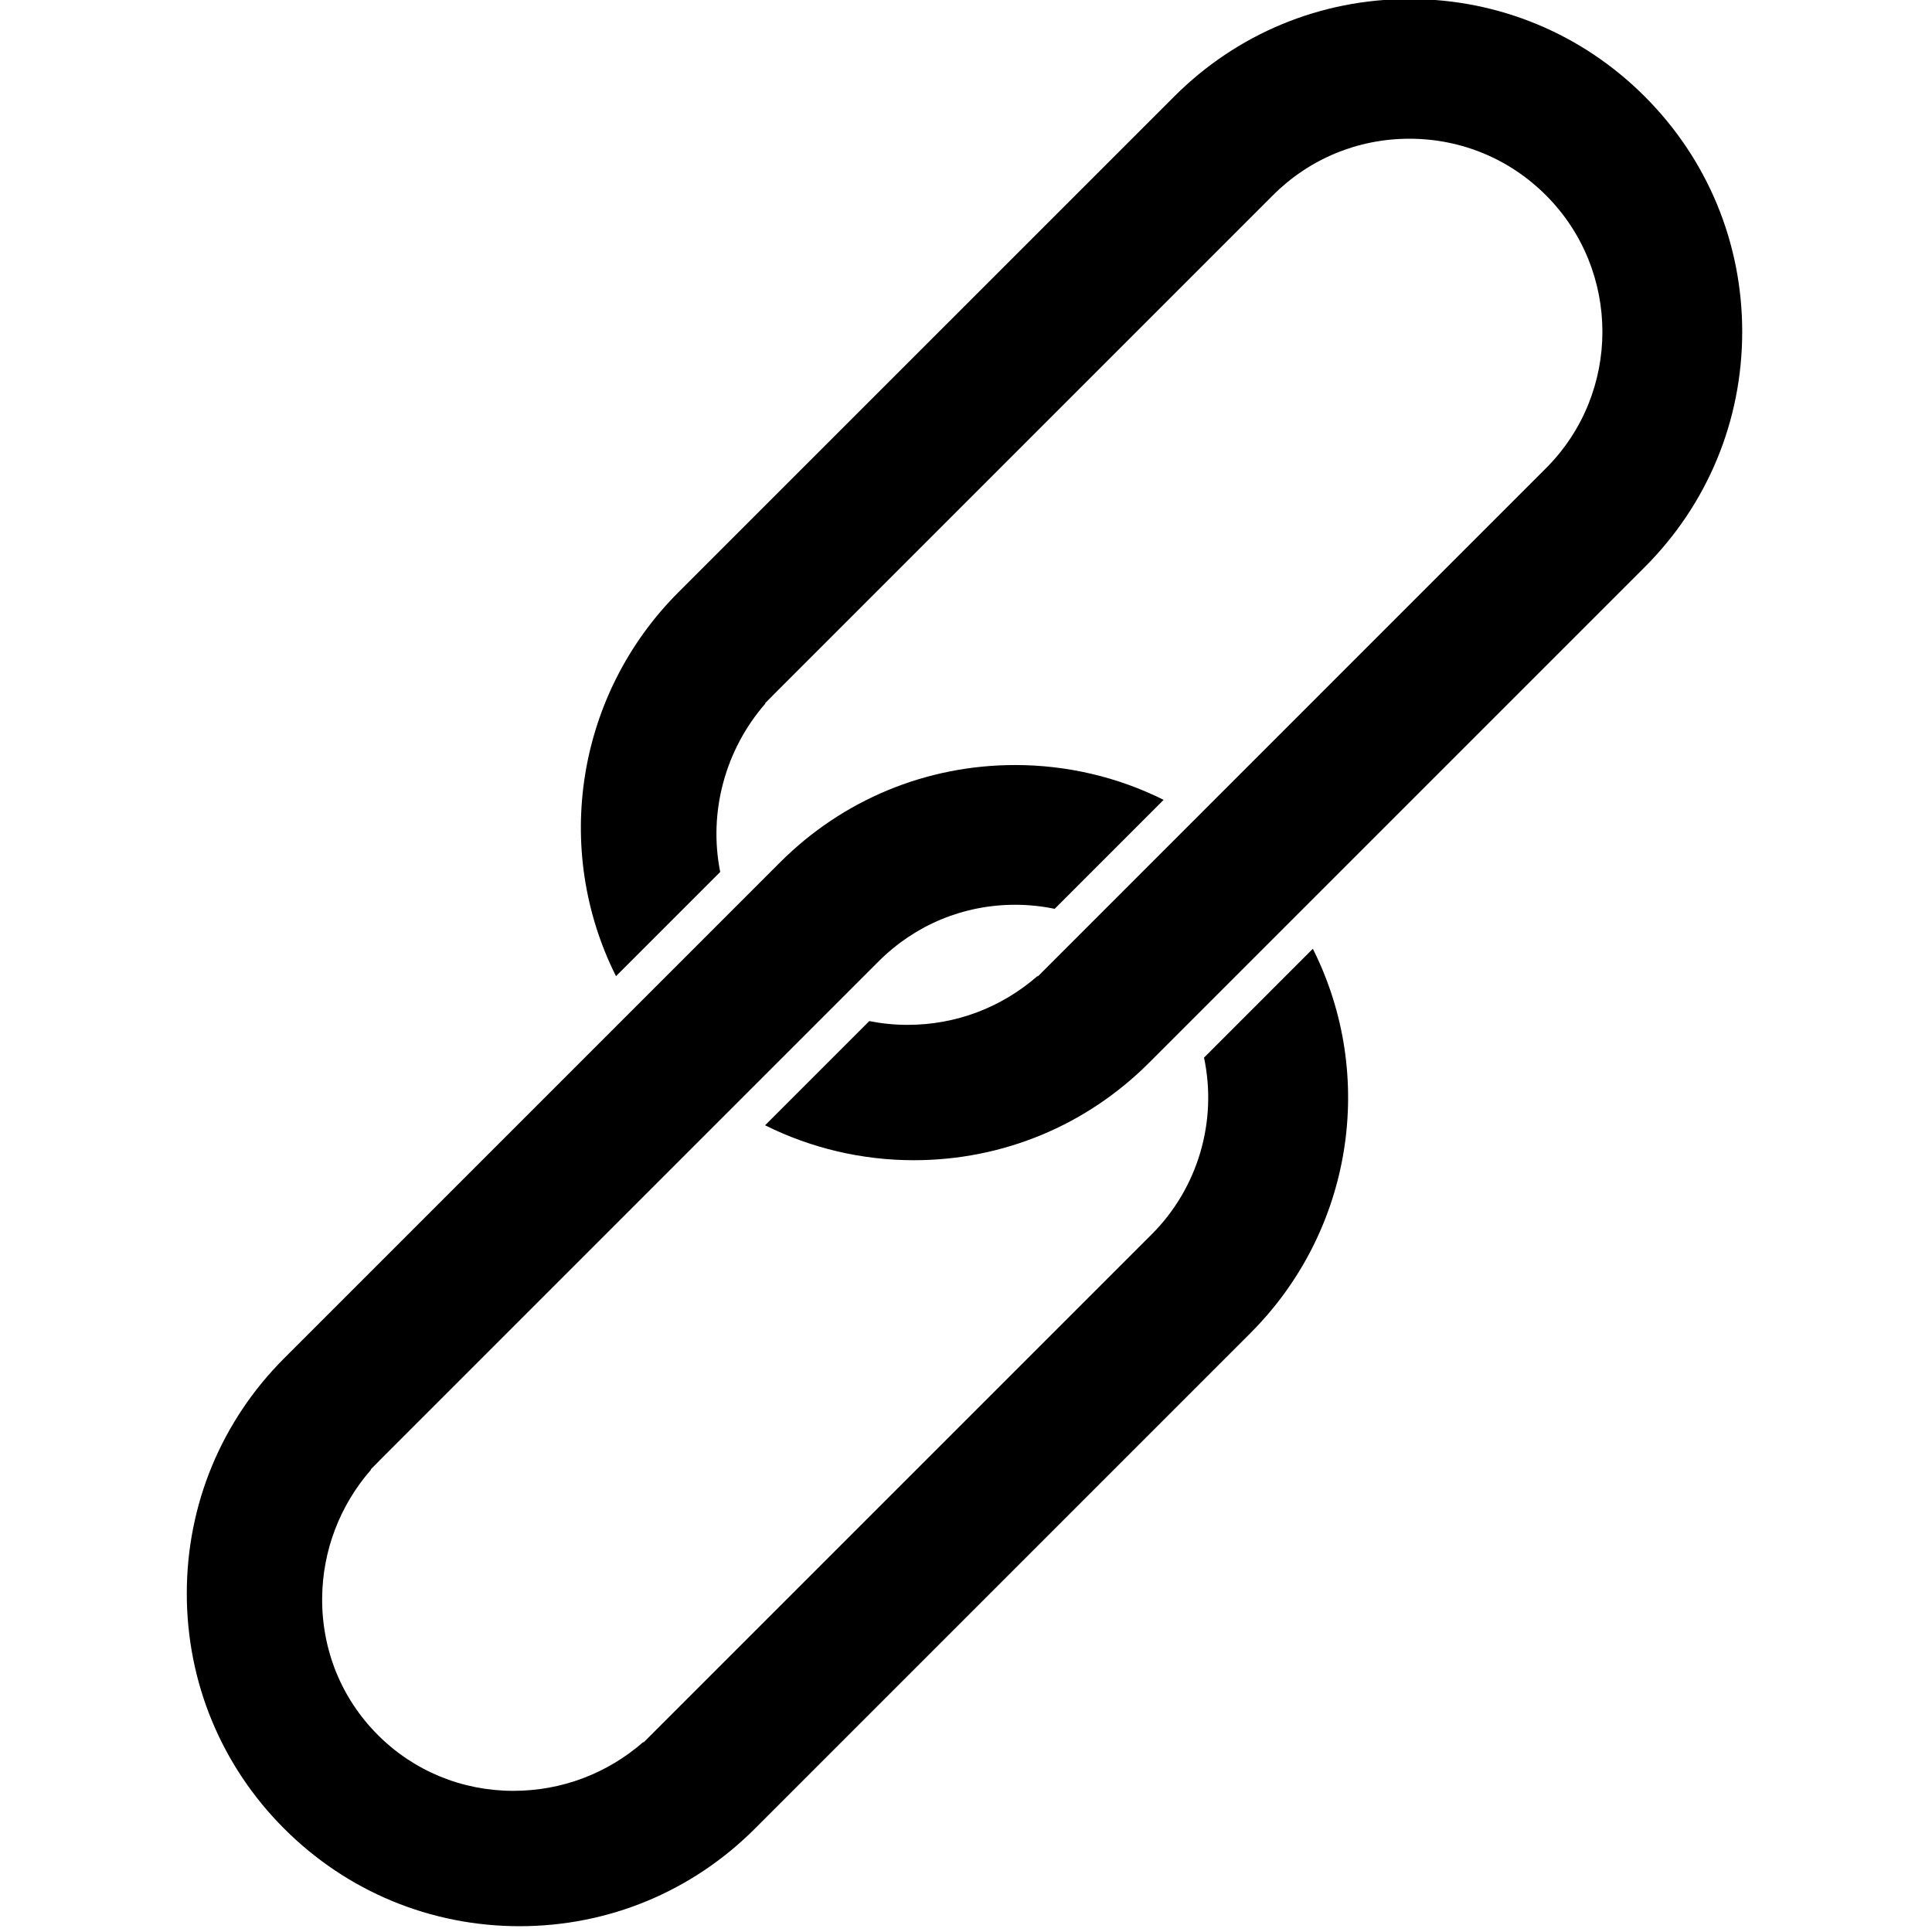 <?xml version="1.0" ?><!DOCTYPE svg  PUBLIC '-//W3C//DTD SVG 1.1//EN'  'http://www.w3.org/Graphics/SVG/1.1/DTD/svg11.dtd'><svg enable-background="new 0 0 141.732 141.732" height="141.732px" id="Livello_1" version="1.1" viewBox="0 0 141.732 141.732" width="141.732px" xml:space="preserve" xmlns="http://www.w3.org/2000/svg" xmlns:xlink="http://www.w3.org/1999/xlink"><g id="Livello_107"><path d="M57.217,63.271L20.853,99.637c-4.612,4.608-7.15,10.738-7.15,17.259c0,6.524,2.541,12.653,7.151,17.261   c4.609,4.608,10.74,7.148,17.259,7.15h0.002c6.52,0,12.648-2.54,17.257-7.15L91.738,97.79c7.484-7.484,9.261-18.854,4.573-28.188   l-7.984,7.985c0.992,4.667-0.443,9.568-3.831,12.957l-37.28,37.277l-0.026-0.023c-2.652,2.316-6.001,3.579-9.527,3.579   c-3.768,0-7.295-1.453-9.937-4.092c-2.681-2.68-4.13-6.259-4.093-10.078c0.036-3.476,1.301-6.773,3.584-9.39l-0.021-0.02   l0.511-0.515c0.067-0.071,0.137-0.144,0.206-0.211c0.021-0.021,0.043-0.044,0.064-0.062l0.123-0.125l36.364-36.366   c2.676-2.673,6.23-4.144,10.008-4.144c0.977,0,1.947,0.101,2.899,0.298l7.993-7.995c-3.36-1.676-7.097-2.554-10.889-2.554   C67.957,56.124,61.827,58.663,57.217,63.271 M127.809,24.337c0-6.52-2.541-12.65-7.15-17.258c-4.61-4.613-10.74-7.151-17.261-7.151   c-6.519,0-12.648,2.539-17.257,7.151L49.774,43.442c-7.479,7.478-9.26,18.84-4.585,28.17l7.646-7.646   c-0.877-4.368,0.358-8.964,3.315-12.356l-0.021-0.022l0.502-0.507c0.064-0.067,0.134-0.138,0.201-0.206   c0.021-0.02,0.04-0.04,0.062-0.06l0.126-0.127l36.363-36.364c2.675-2.675,6.231-4.147,10.014-4.147   c3.784,0,7.339,1.472,10.014,4.147c5.522,5.521,5.522,14.51,0,20.027L76.138,71.629l-0.026-0.026   c-2.656,2.317-5.999,3.581-9.526,3.581c-0.951,0-1.891-0.094-2.814-0.278l-7.645,7.645c3.369,1.681,7.107,2.563,10.907,2.563   c6.523,0,12.652-2.539,17.261-7.148l36.365-36.365C125.27,36.988,127.809,30.859,127.809,24.337"/></g><g id="Livello_1_1_"/></svg>